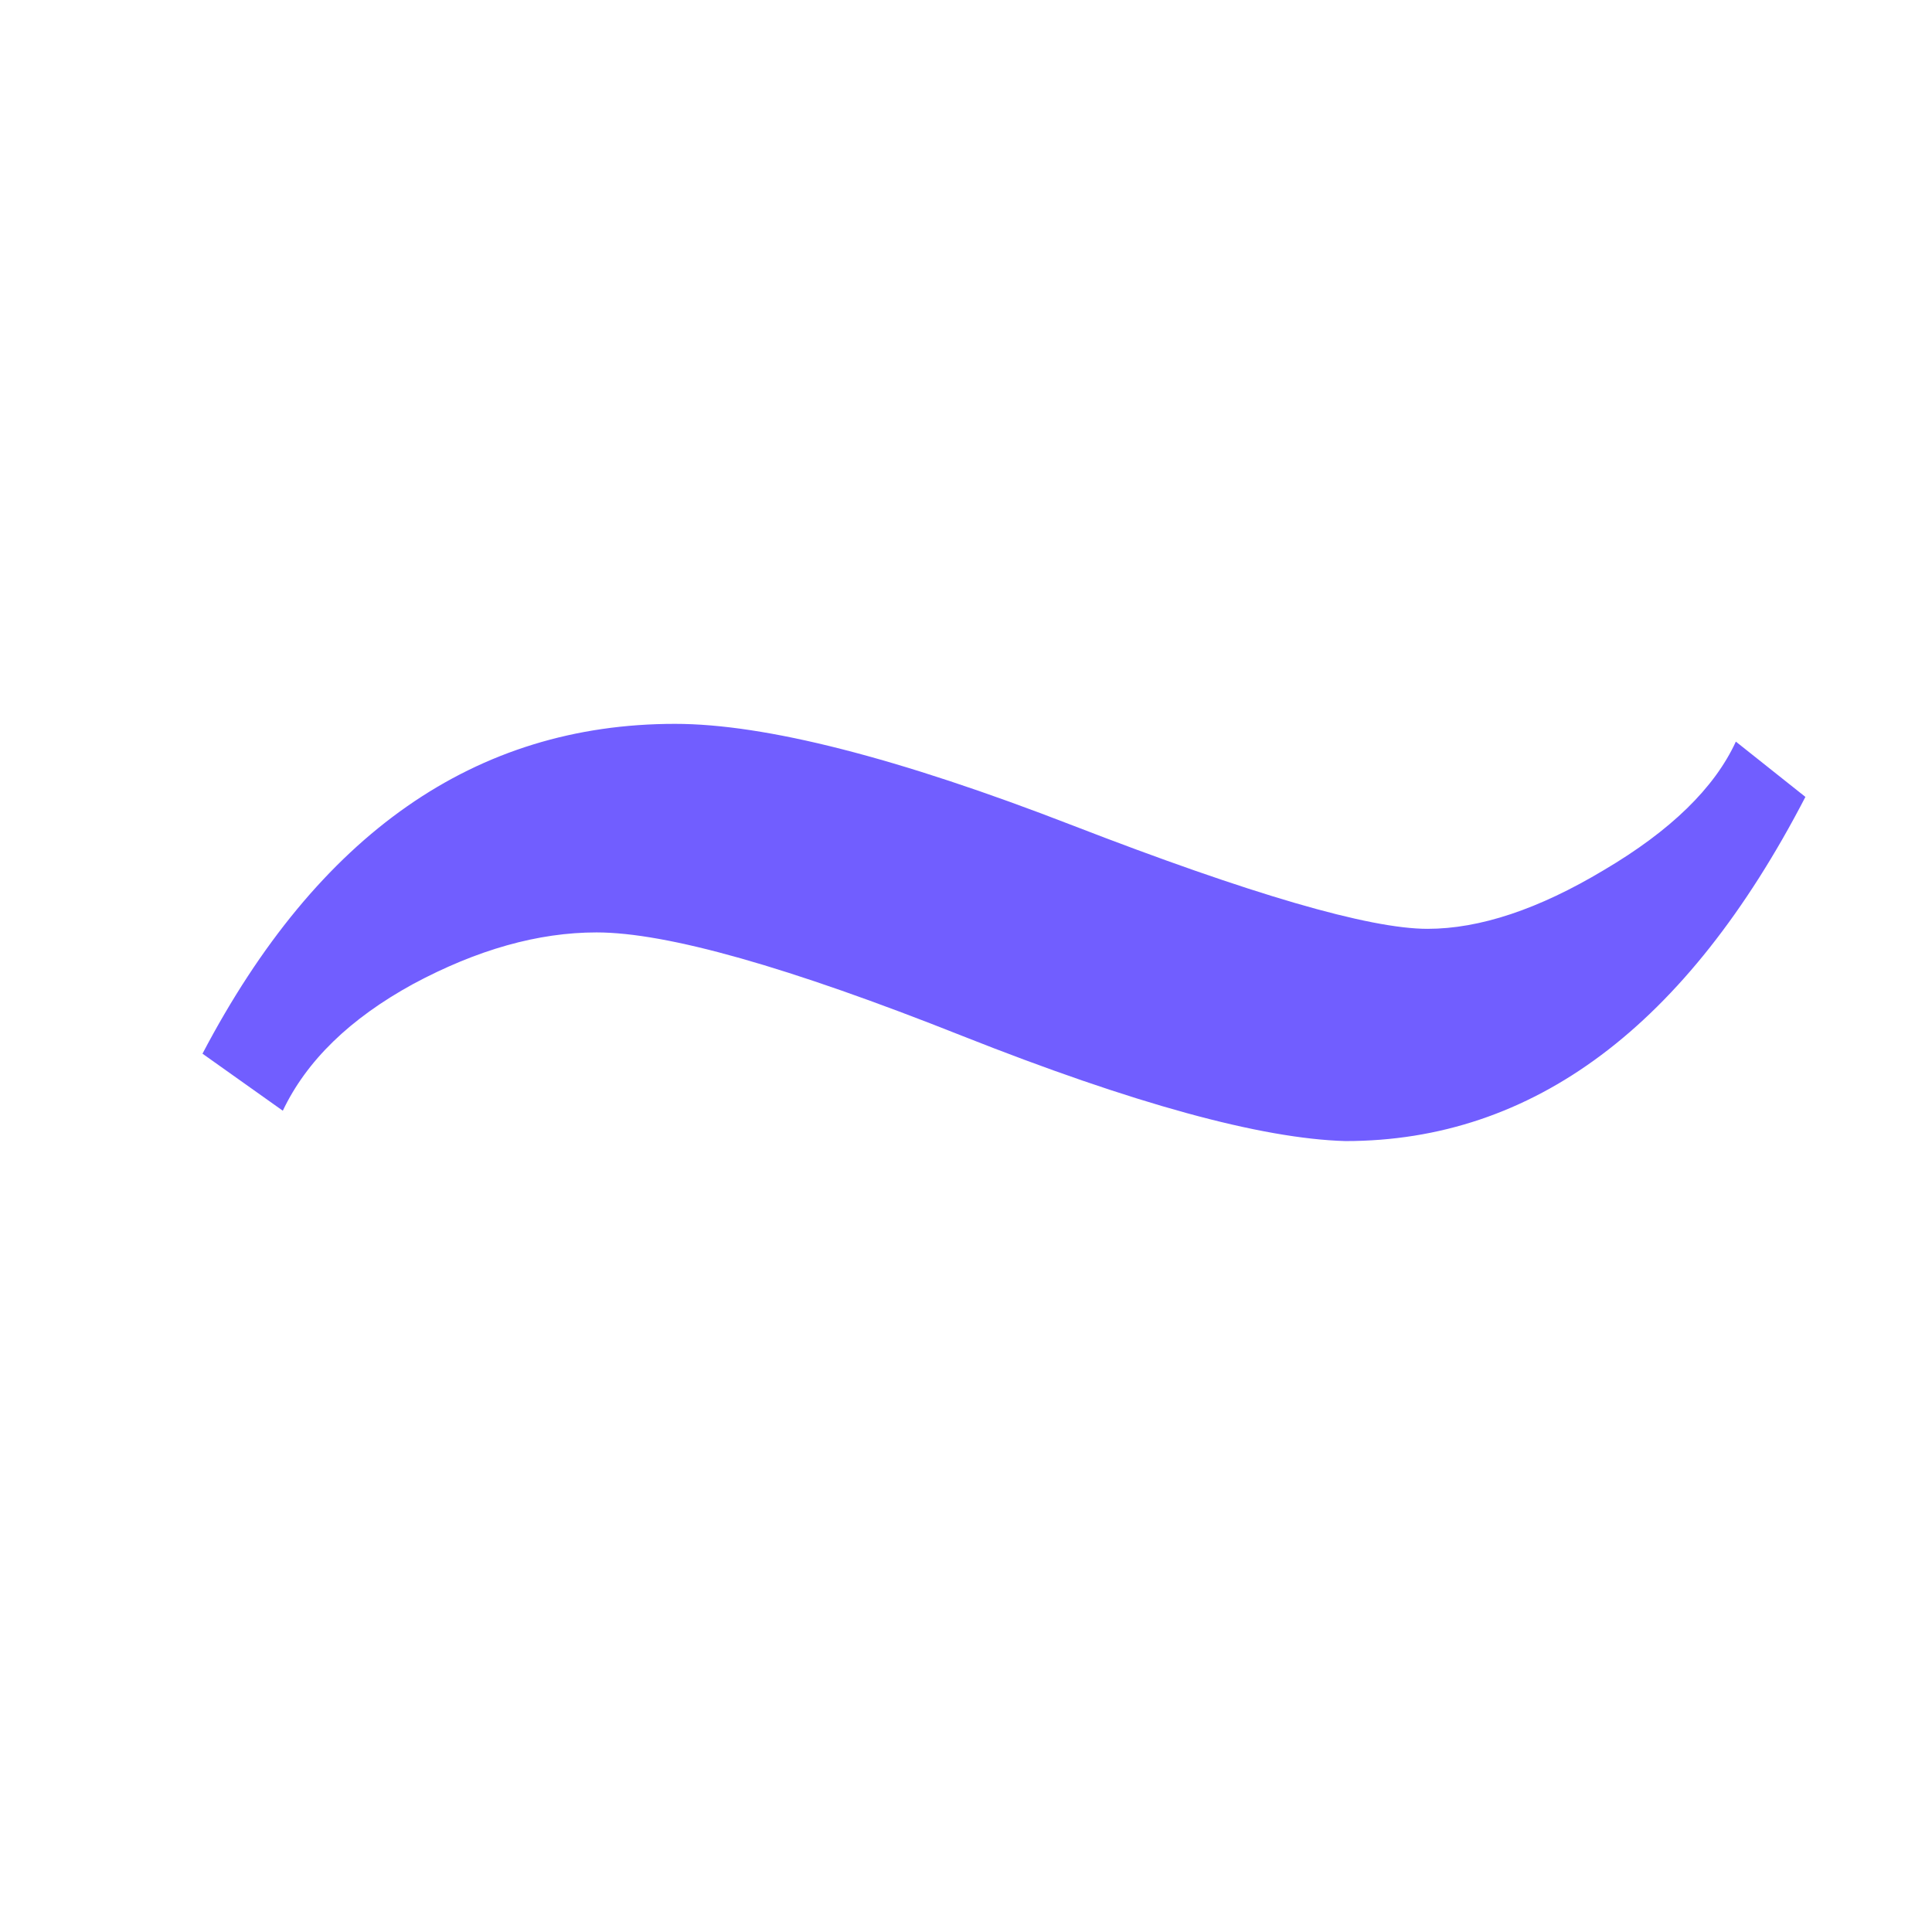<svg width="21" height="21" viewBox="0 0 21 21" fill="none" xmlns="http://www.w3.org/2000/svg">
<path d="M14.624 12.403C13.707 12.377 12.318 11.996 10.457 11.259C8.571 10.51 7.247 10.135 6.484 10.135C5.851 10.135 5.186 10.322 4.488 10.697C3.804 11.072 3.332 11.53 3.074 12.073L2.201 11.453C3.455 9.063 5.167 7.868 7.337 7.868C8.319 7.868 9.76 8.236 11.659 8.972C13.597 9.722 14.883 10.096 15.516 10.096C16.084 10.096 16.724 9.883 17.434 9.457C18.158 9.03 18.636 8.565 18.868 8.061L19.624 8.662C18.332 11.156 16.666 12.403 14.624 12.403Z" fill="#715EFF"/>
</svg>

